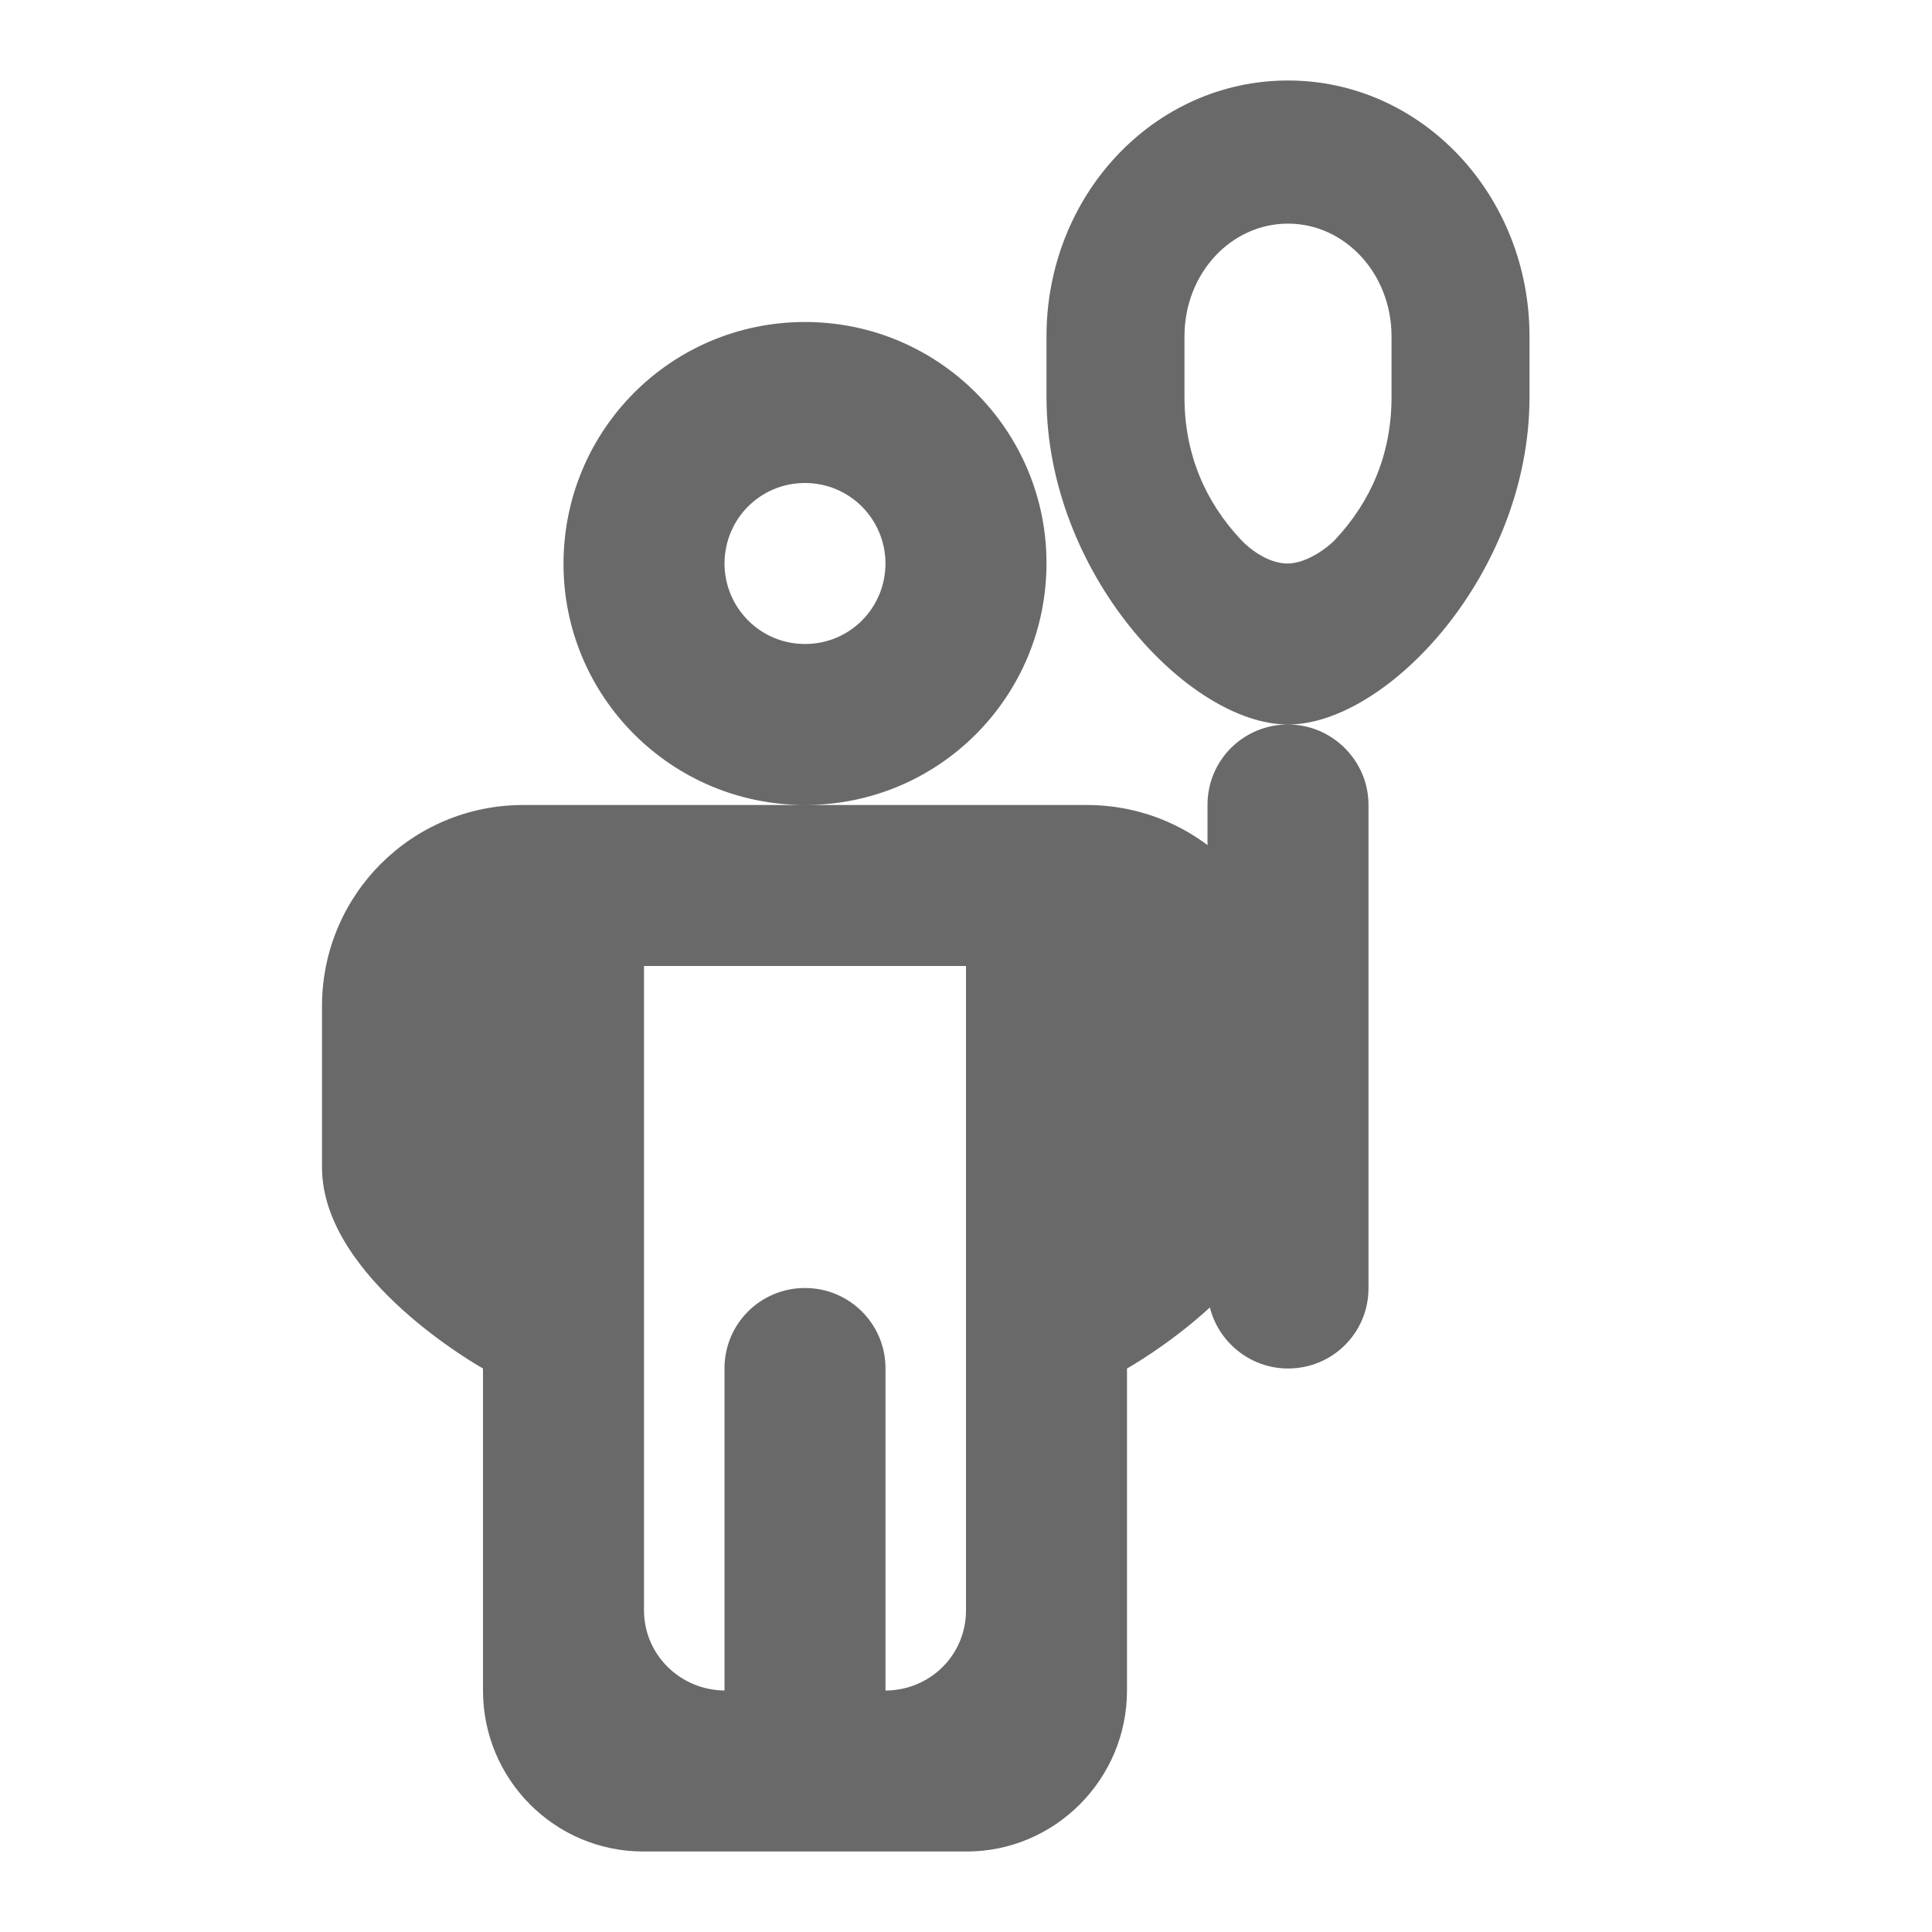 <svg fill="#696969" height="24" stroke="currentColor" stroke-linecap="round" viewBox="0 0 24 24" width="24" xmlns="http://www.w3.org/2000/svg" xmlns:xlink="http://www.w3.org/1999/xlink">
                    <g transform="translate(4, 1)">
                        <g stroke="none" stroke-width="1" fill="none" fill-rule="evenodd">
                            <g fill="#696969">
                                <g>
                                    <path d="M2.5,9 L9.5,9 C10.882,9 12,10.114 12,11.499 L12,13.501 C12,14.883 10,16 10,16 L10,20.001 C10,21.102 9.104,22 8.009,22 L3.991,22 C2.89,22 2,21.103 2,20.001 L2,16 C2,16 0,14.886 0,13.501 L0,11.499 C0,10.117 1.115,9 2.5,9 Z M3,6.005 C3,7.657 4.342,9 6,9 C7.663,9 9,7.656 9,5.995 C9,4.343 7.658,3 6,3 C4.337,3 3,4.344 3,6.005 Z M7,20.001 C7.562,19.996 8,19.553 8,19.006 L8,11 L4,11 L4,19.004 C4,19.552 4.447,19.995 5,20 L5,15.998 C5,15.447 5.444,15 6,15 C6.552,15 7,15.446 7,15.998 L7,20.001 Z M5,6.005 C5,5.446 5.444,5 6,5 C6.553,5 7,5.447 7,6.005 L7,5.995 C7,6.554 6.556,7 6,7 C5.447,7 5,6.553 5,5.995 L5,6.005 Z"></path>
                                    <path d="M11,8.997 C11,8.446 11.444,8 12,8 C12.552,8 13,8.453 13,8.997 L13,15.003 C13,15.554 12.556,16 12,16 C11.448,16 11,15.547 11,15.003 L11,8.997 Z M9,3.178 L9,3.933 C9,6.122 10.769,8 12,8 C13.231,8 15,6.122 15,3.933 L15,3.178 C15,1.427 13.664,0 12,0 C10.334,0 9,1.427 9,3.178 Z M10.714,3.178 C10.714,2.396 11.293,1.778 12,1.778 C12.706,1.778 13.286,2.398 13.286,3.178 L13.286,3.933 C13.286,4.645 13.025,5.237 12.581,5.709 C12.498,5.797 12.239,5.997 12,6 C11.744,6.003 11.508,5.803 11.419,5.709 C10.975,5.237 10.714,4.645 10.714,3.933 L10.714,3.178 Z"></path>
                                </g>
                            </g>
                        </g>
                    </g>
                </svg>